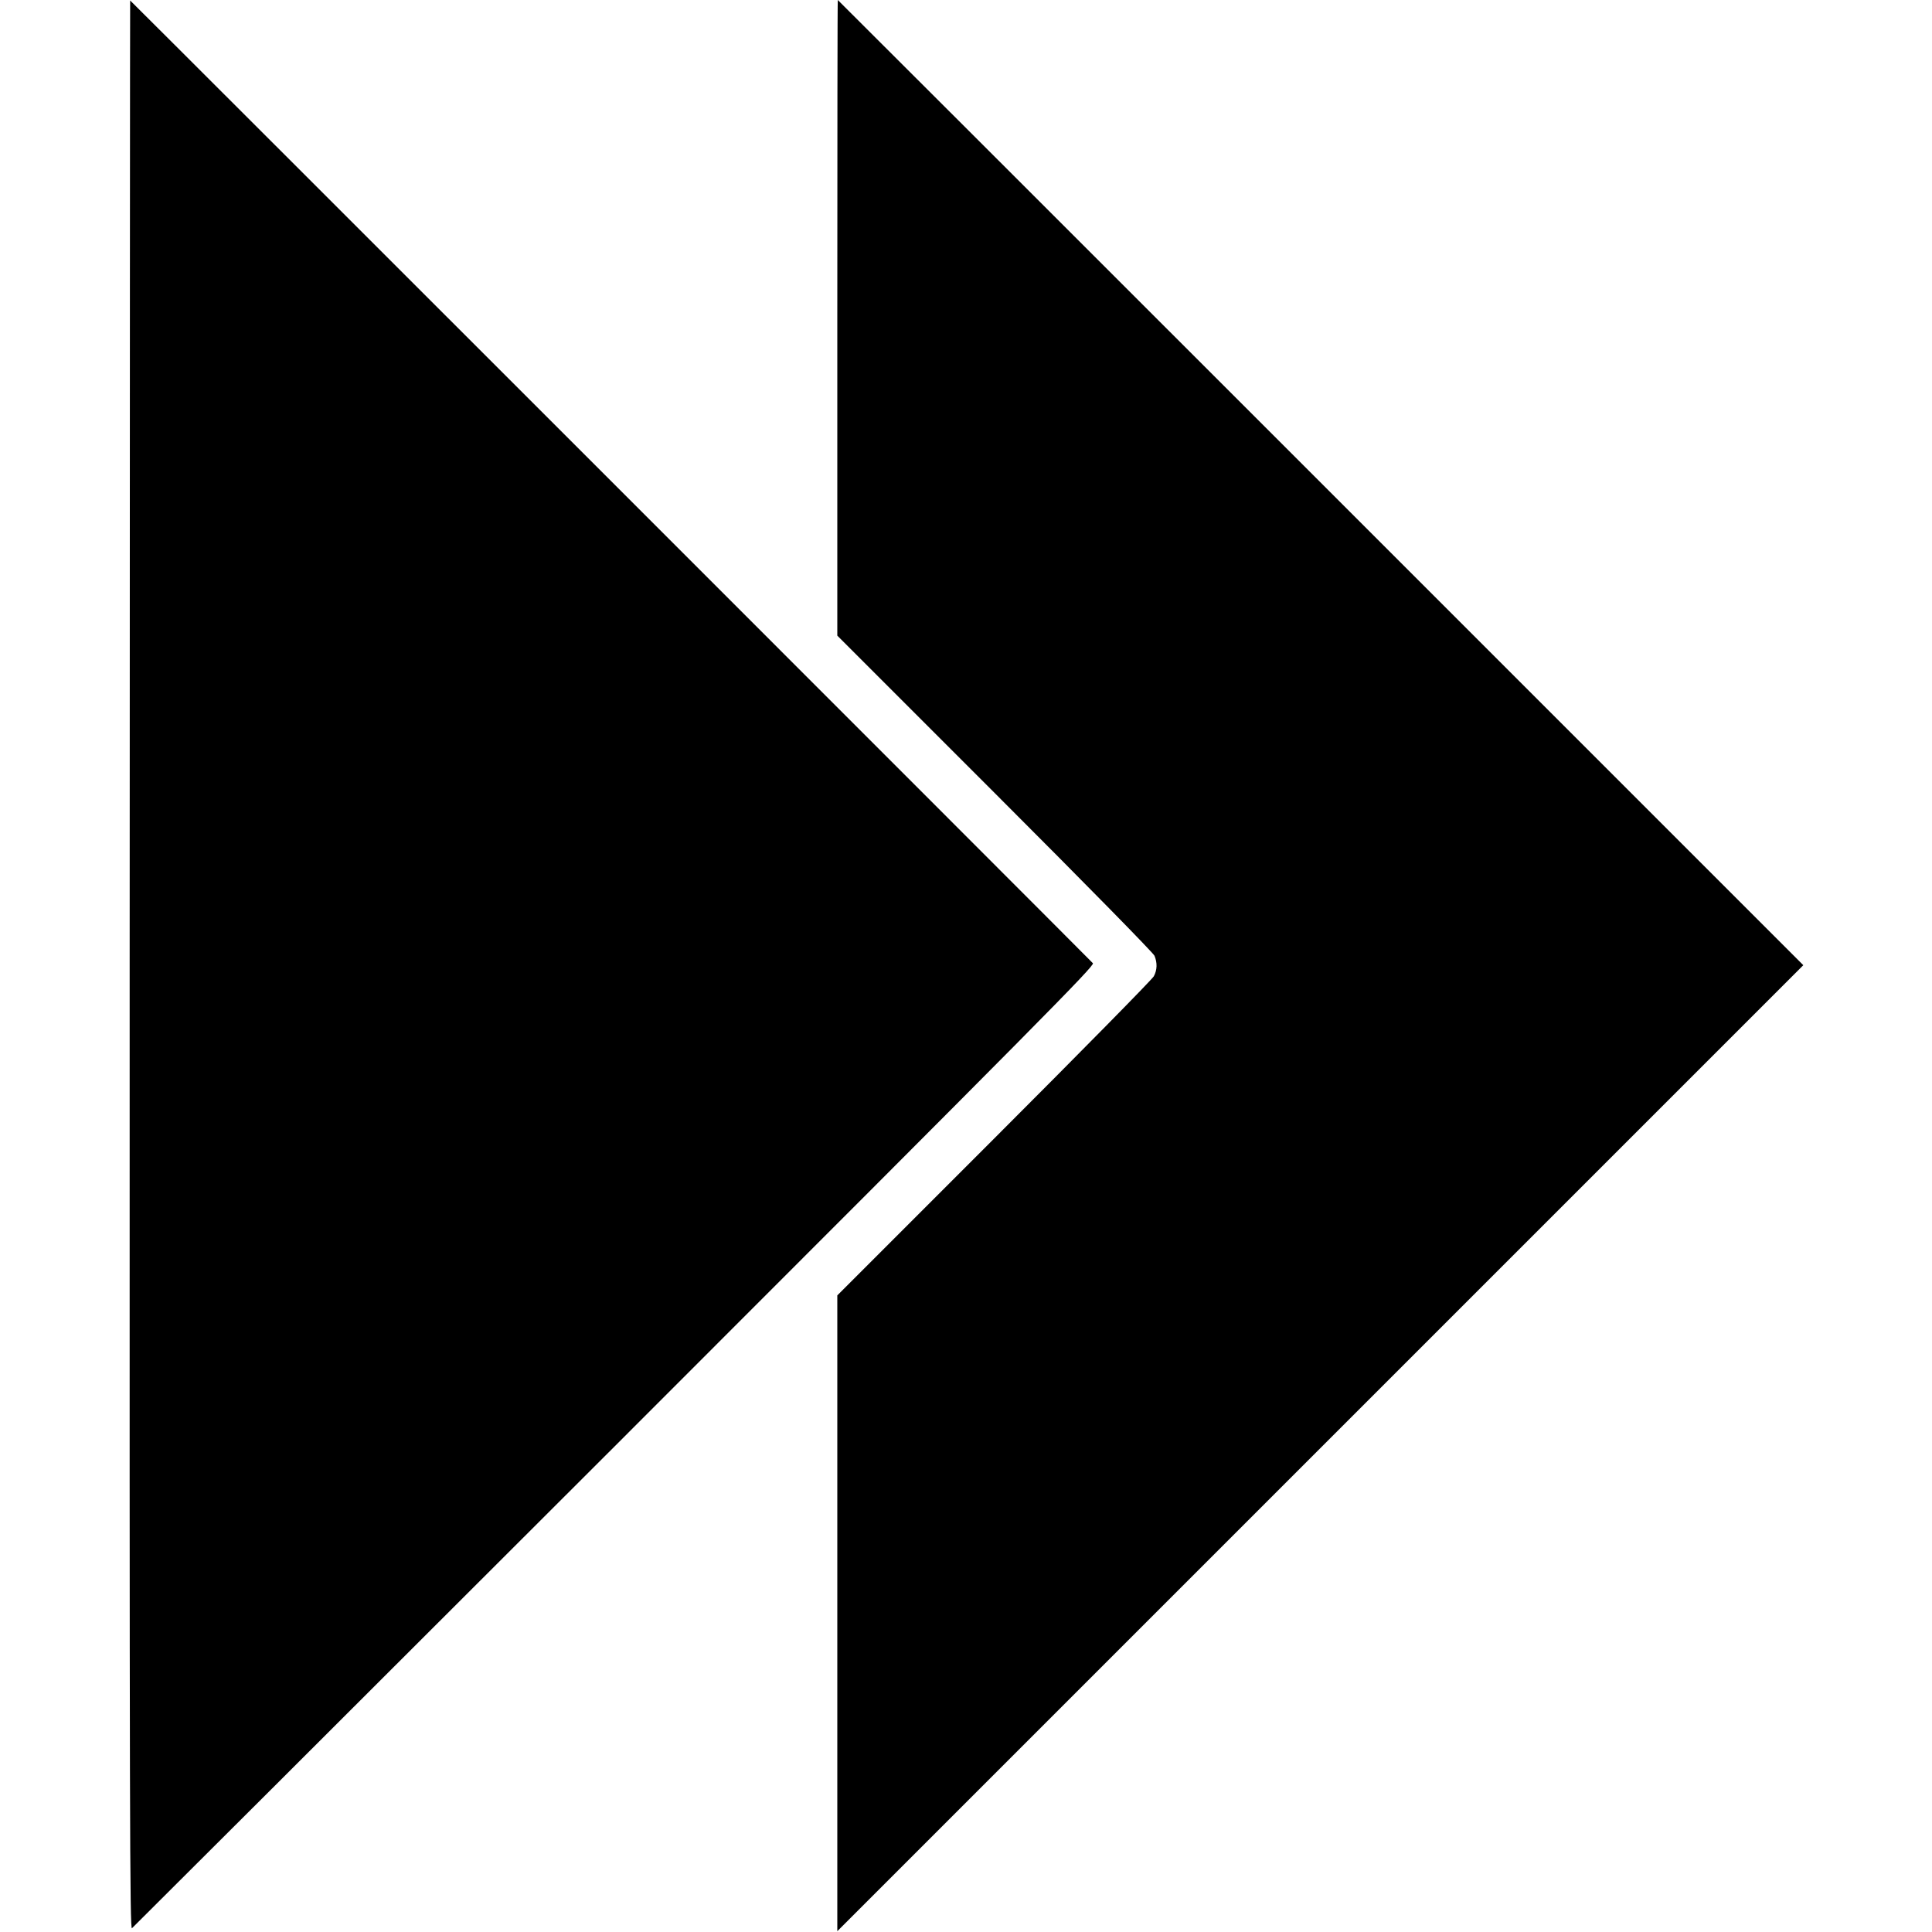 <?xml version="1.0" standalone="no"?>
<!DOCTYPE svg PUBLIC "-//W3C//DTD SVG 20010904//EN"
 "http://www.w3.org/TR/2001/REC-SVG-20010904/DTD/svg10.dtd">
<svg version="1.0" xmlns="http://www.w3.org/2000/svg"
 width="1186pt" height="1186pt" viewBox="0 0 1186 1186"
 preserveAspectRatio="xMidYMid meet">
<g transform="translate(0,1186) scale(0.1,-0.1)"
fill="#000000" stroke="none">
<path d="M799 11857 c-1 -1 -2 -2667 -3 -5924 -1 -5269 1 -5920 14 -5910 8 7
1342 1338 2964 2959 2633 2633 2947 2950 2935 2965 -18 21 -5909 5912 -5910
5910z"/>
<path d="M5140 9909 l0 -1951 967 -967 c582 -582 971 -979 980 -998 18 -43 17
-87 -4 -126 -9 -18 -450 -466 -980 -996 l-963 -963 0 -1952 0 -1951 2965 2965
2965 2965 -2962 2962 c-1630 1630 -2964 2963 -2965 2963 -2 0 -3 -878 -3
-1951z"/>
</g>
</svg>
